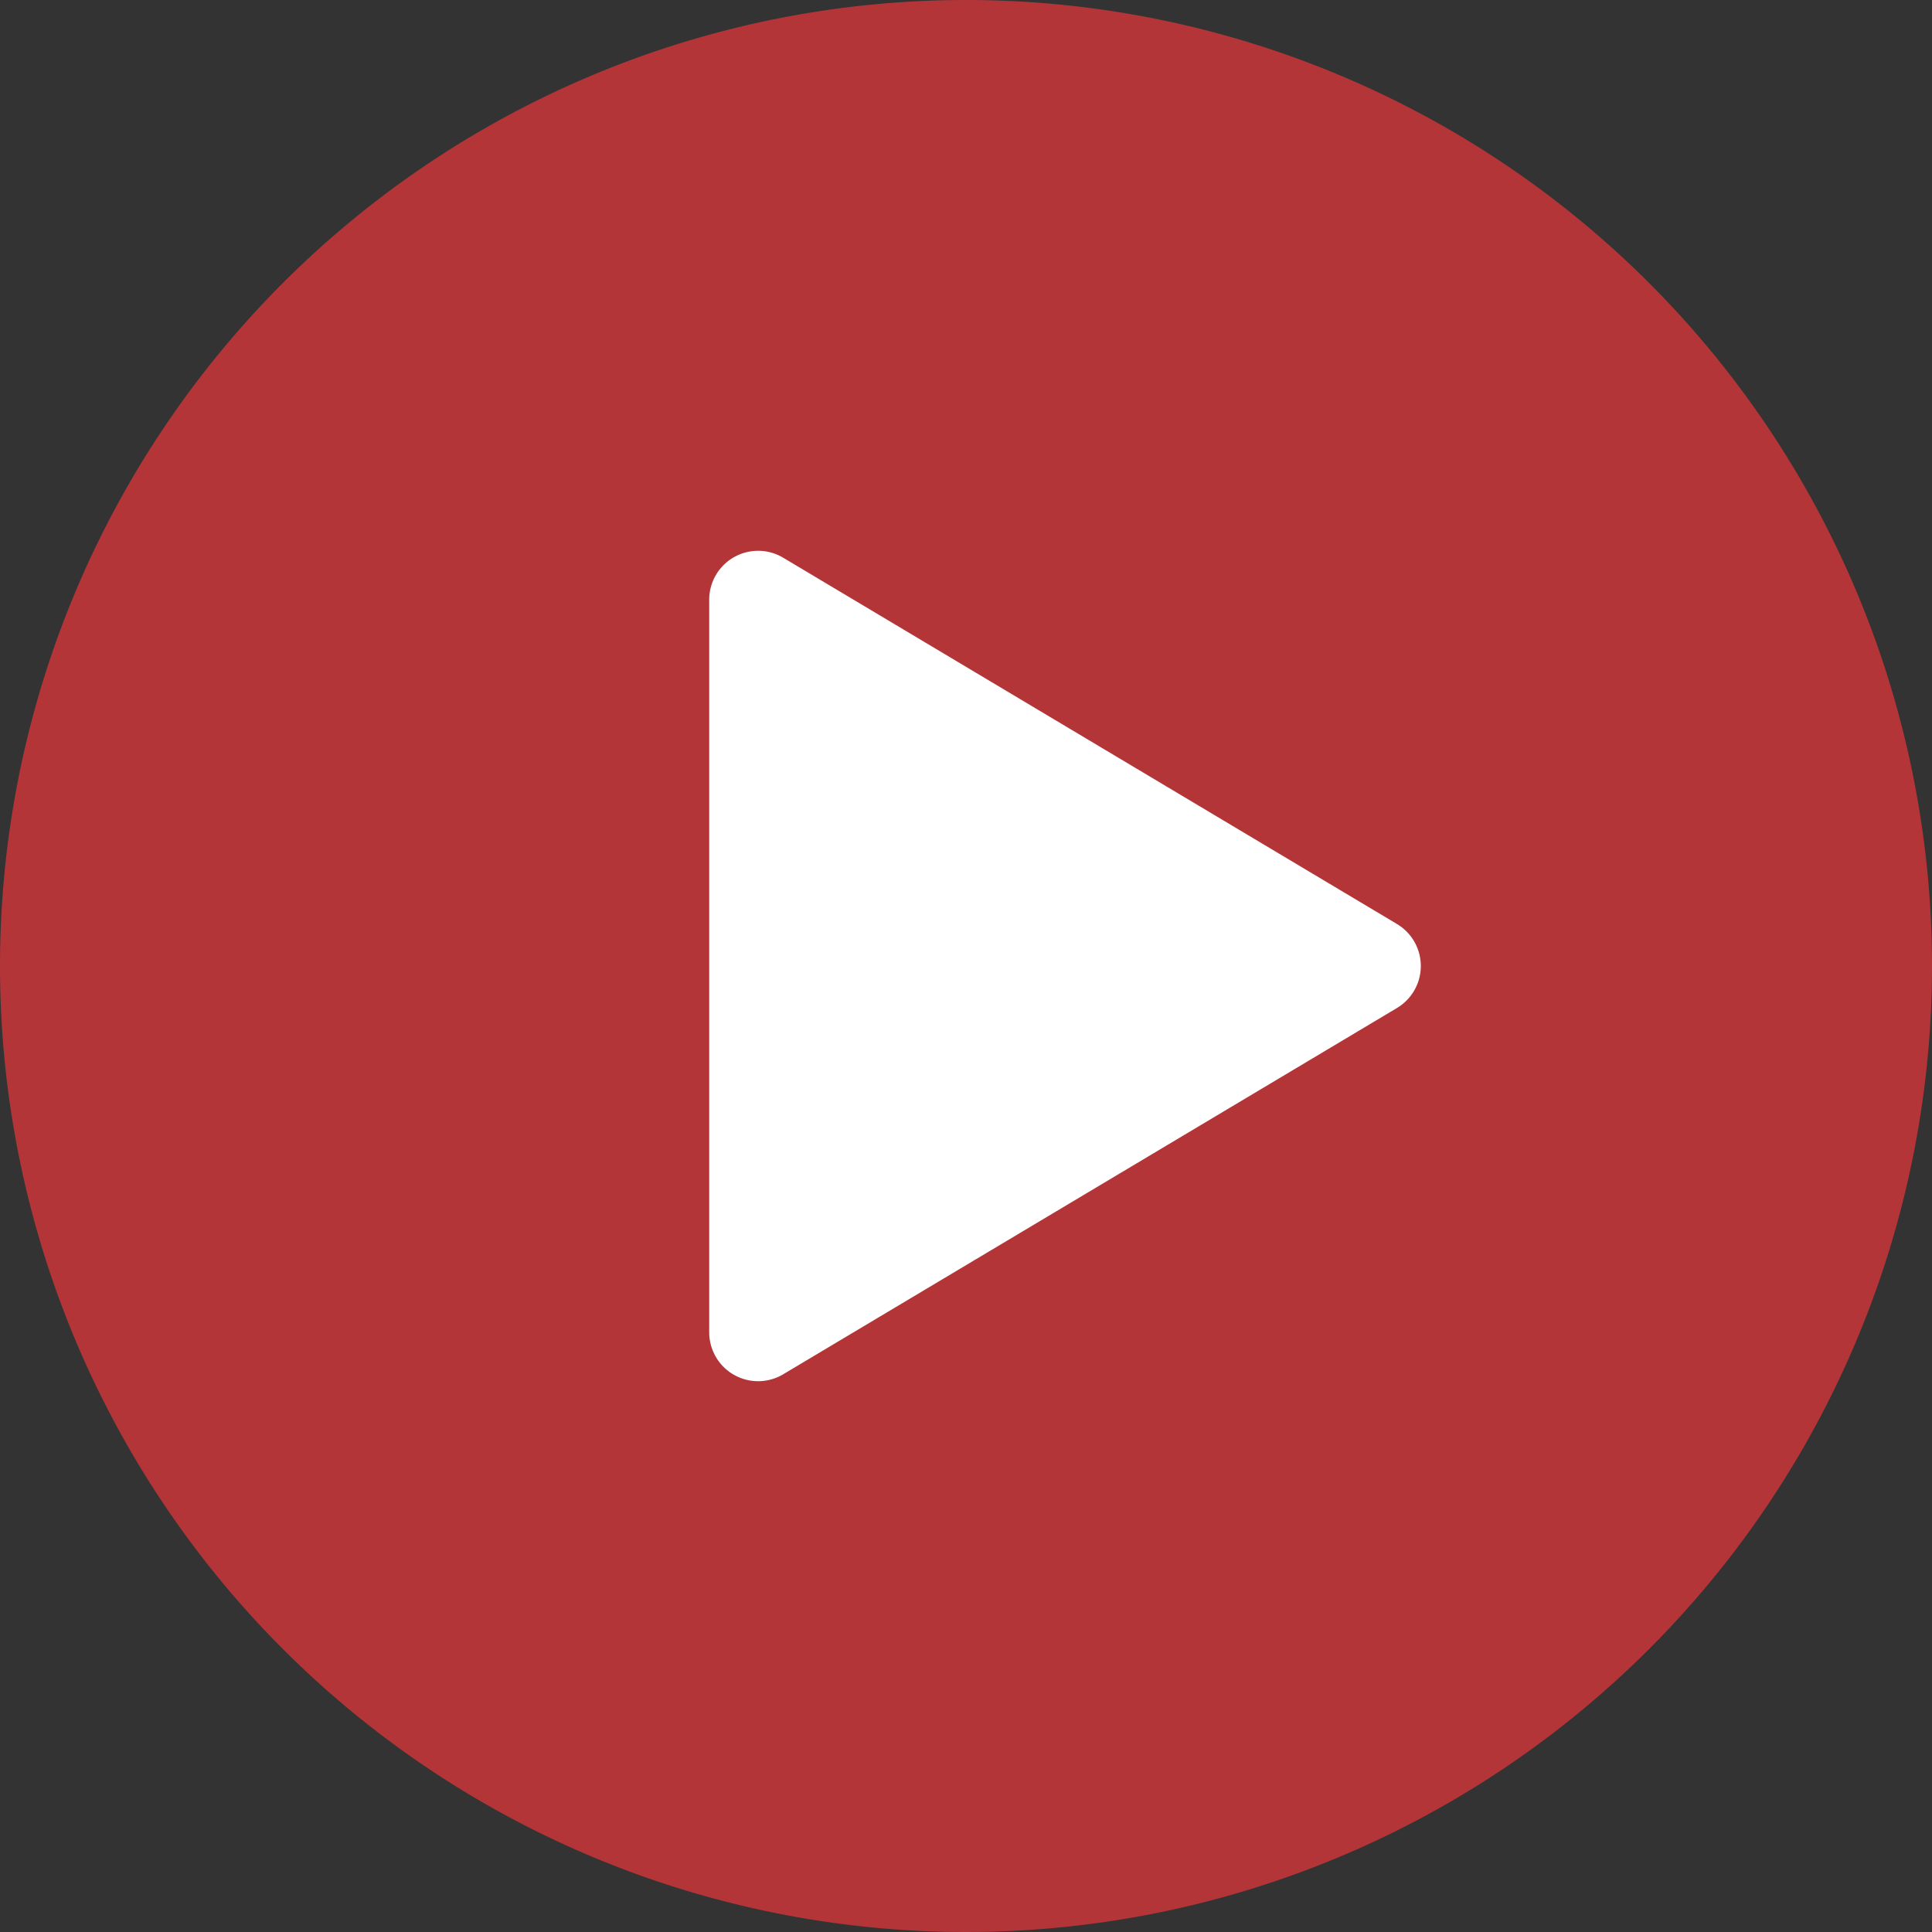 <svg xmlns="http://www.w3.org/2000/svg" width="158" height="158" viewBox="0 0 158 158">
  <rect x="0" y="0" width="158" height="158" fill="#333333" stroke="none"/>
  <g id="Group_55" data-name="Group 55" transform="translate(-881 -3542)">
    <path id="Path_30" data-name="Path 30" d="M79,0A79,79,0,1,1,0,79,79,79,0,0,1,79,0Z" transform="translate(881 3542)" fill="#b43538"/>
    <path id="Polygon_1" data-name="Polygon 1" d="M33.565,5.756a4,4,0,0,1,6.87,0L70.39,55.95A4,4,0,0,1,66.955,62H7.045A4,4,0,0,1,3.61,55.95Z" transform="translate(1001 3584) rotate(90)" fill="#fff"/>
  </g>
</svg>
